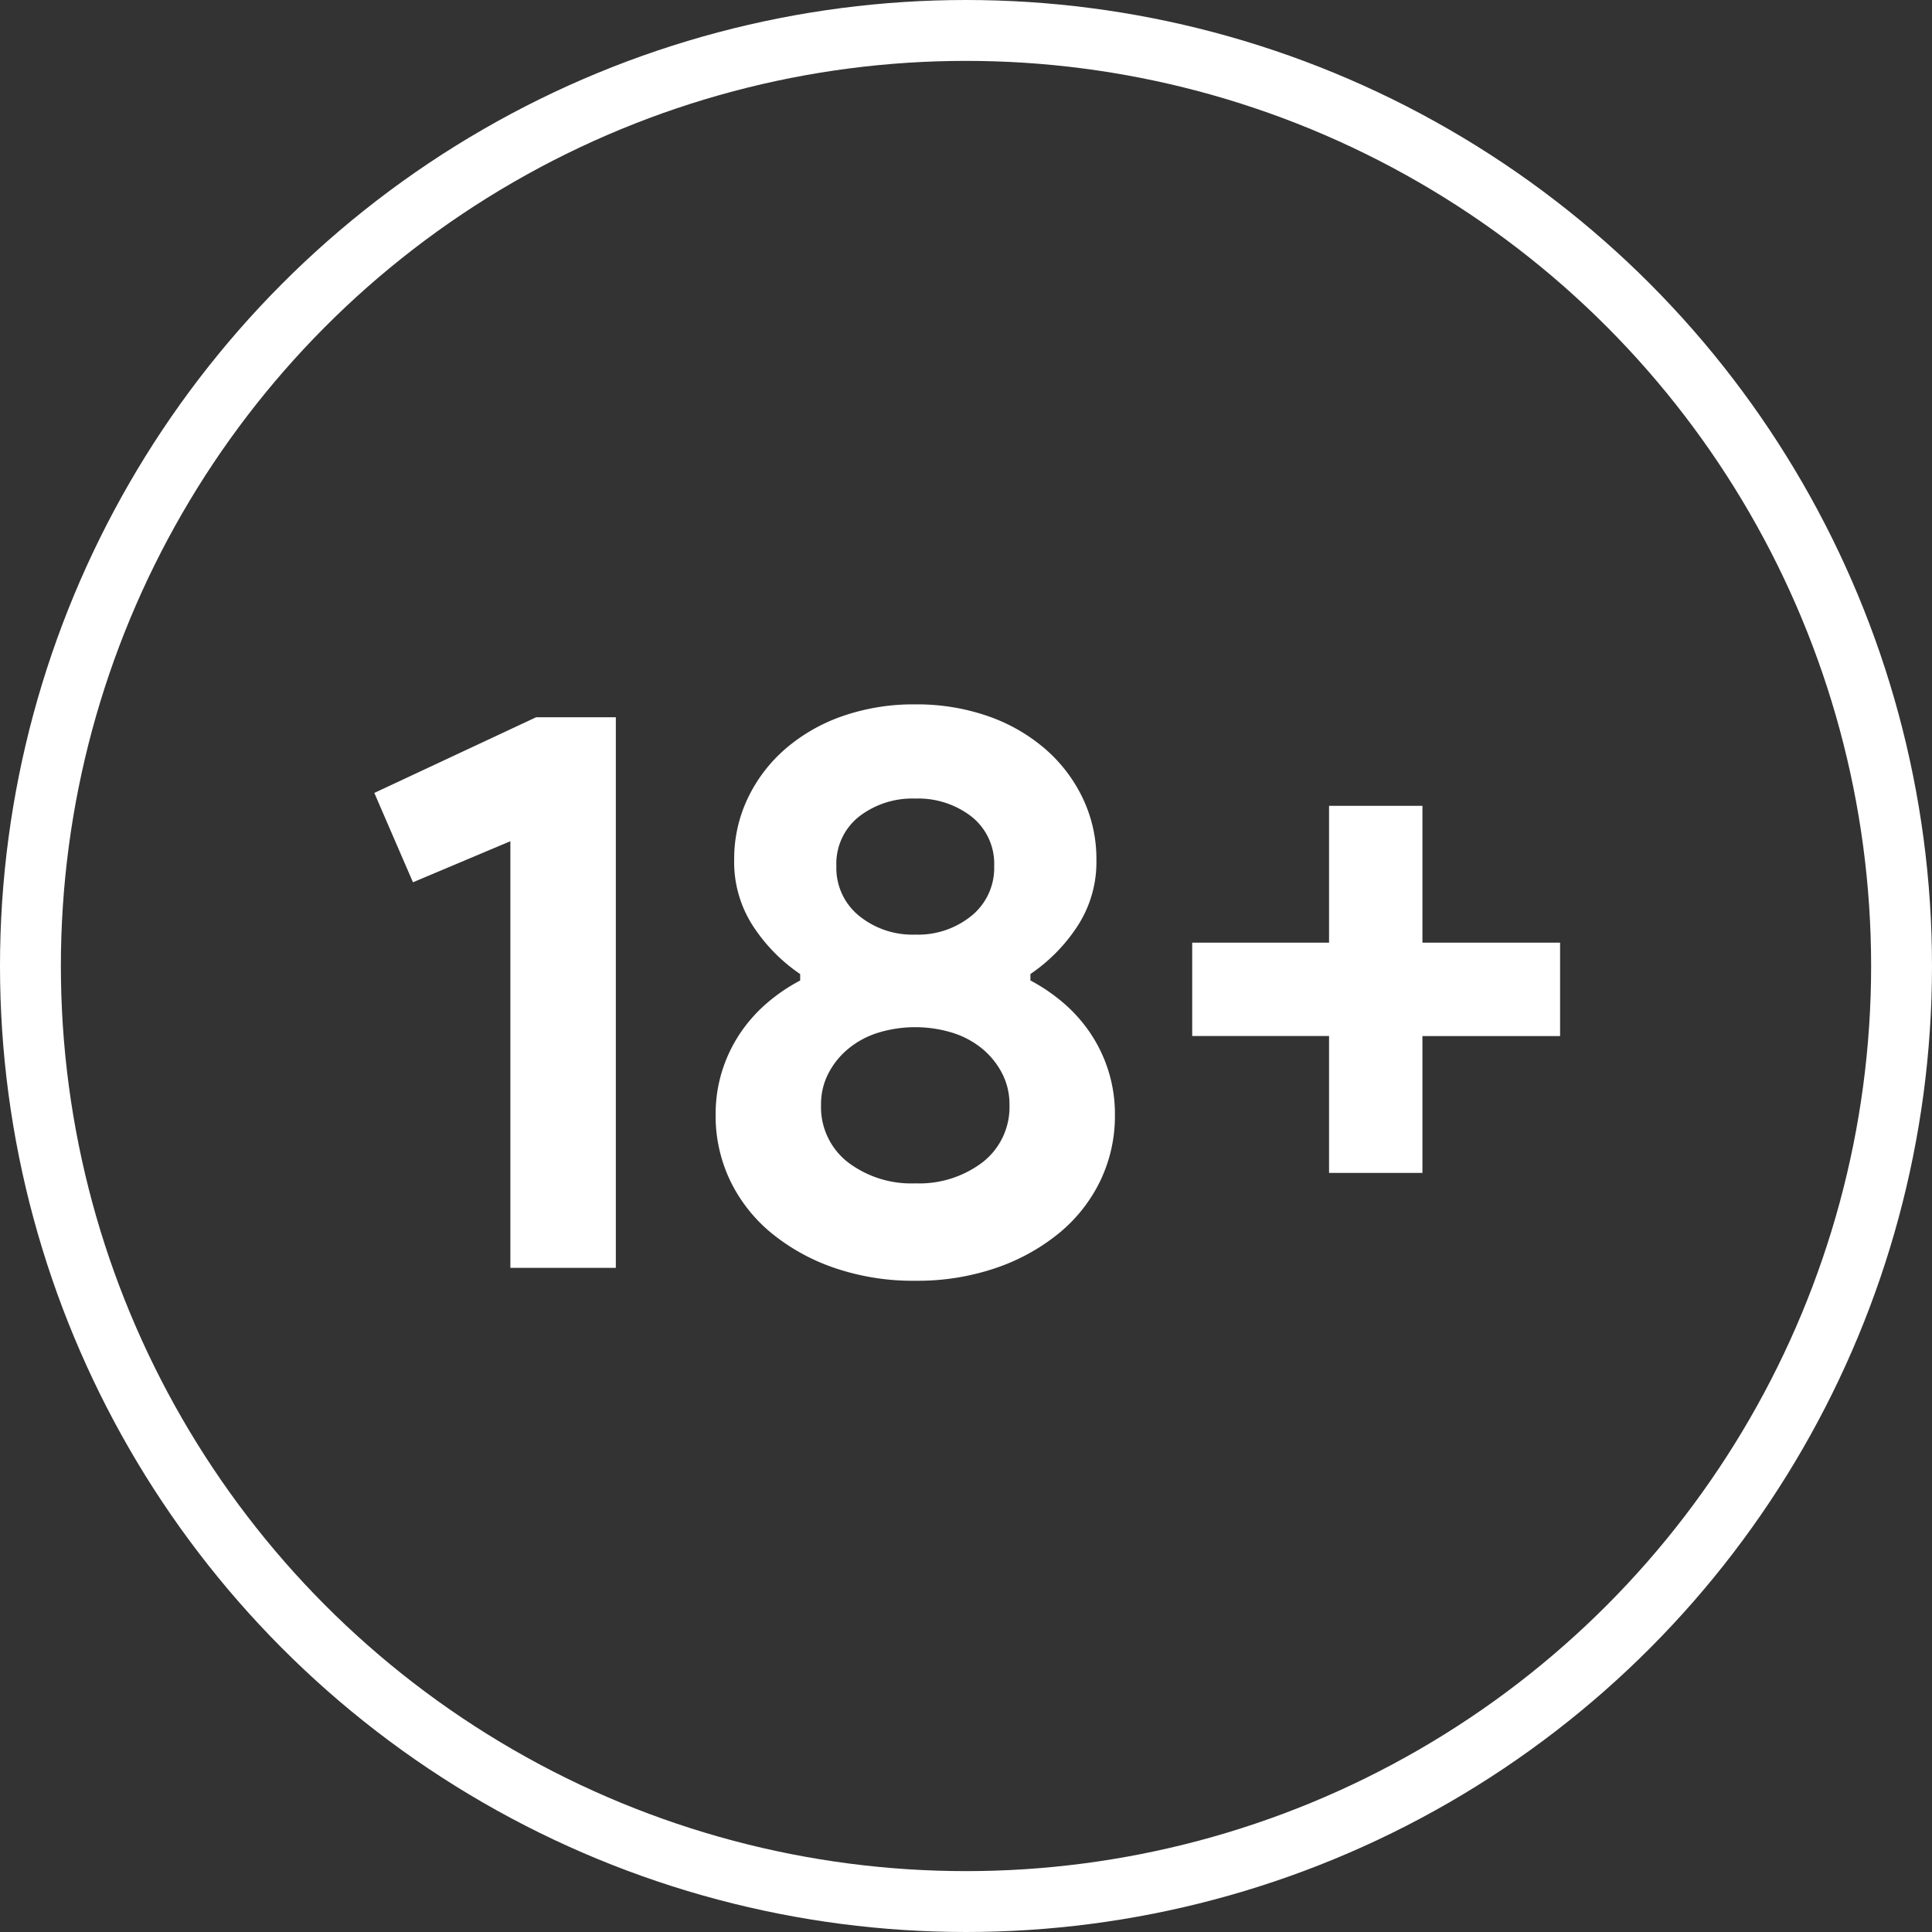 <?xml version="1.0" encoding="UTF-8"?>
<svg xmlns="http://www.w3.org/2000/svg" width="158.68" height="158.68" viewBox="0 0 158.68 158.68">
  <rect x="0" y="0" width="158.68" height="158.68" fill="#333333" stroke="none"/>
  <g transform="translate(0 0)" fill="none" stroke="#fff" stroke-width="5">
    <ellipse cx="79.34" cy="79.34" rx="79.34" ry="79.34" stroke="none"></ellipse>
    <ellipse cx="79.34" cy="79.34" rx="76.84" ry="76.84" fill="none"></ellipse>
  </g>
  <g transform="translate(30.744 57.851)">
    <path d="M12.774,18.282V-16.76l-8,3.372L1.6-20.727l13.289-6.215h6.546V18.282ZM46.03,19.34a19.916,19.916,0,0,1-6.645-1.058,16.64,16.64,0,0,1-5.19-2.876,12.7,12.7,0,0,1-3.372-4.3,12.289,12.289,0,0,1-1.19-5.389,11.847,11.847,0,0,1,.562-3.7A11.989,11.989,0,0,1,31.716-1.09a12.362,12.362,0,0,1,2.215-2.446,14.669,14.669,0,0,1,2.645-1.785v-.529a14,14,0,0,1-3.8-3.835,9.632,9.632,0,0,1-1.62-5.554A11.559,11.559,0,0,1,32.278-20.3a12.437,12.437,0,0,1,3.107-4.066,14.425,14.425,0,0,1,4.694-2.678A17.738,17.738,0,0,1,46.03-28a17.737,17.737,0,0,1,5.95.959,14.425,14.425,0,0,1,4.694,2.678A12.437,12.437,0,0,1,59.783-20.3a11.559,11.559,0,0,1,1.124,5.058,9.632,9.632,0,0,1-1.62,5.554,14,14,0,0,1-3.8,3.835v.529A14.669,14.669,0,0,1,58.13-3.536,12.362,12.362,0,0,1,60.345-1.09a11.988,11.988,0,0,1,1.521,3.107,11.847,11.847,0,0,1,.562,3.7,12.29,12.29,0,0,1-1.19,5.389,12.7,12.7,0,0,1-3.372,4.3,16.64,16.64,0,0,1-5.19,2.876A19.916,19.916,0,0,1,46.03,19.34Zm0-28.43a6.954,6.954,0,0,0,4.628-1.554A5.053,5.053,0,0,0,52.51-14.71a4.936,4.936,0,0,0-1.851-4.066,7.152,7.152,0,0,0-4.628-1.488A7.152,7.152,0,0,0,41.4-18.776a4.936,4.936,0,0,0-1.851,4.066A5.053,5.053,0,0,0,41.4-10.644,6.954,6.954,0,0,0,46.03-9.09Zm0,20.43a8.6,8.6,0,0,0,5.554-1.752A5.746,5.746,0,0,0,53.766,4.86a5.483,5.483,0,0,0-.6-2.545A6.481,6.481,0,0,0,51.551.3,7.253,7.253,0,0,0,49.1-1.024a10.443,10.443,0,0,0-6.149,0A7.253,7.253,0,0,0,40.51.3a6.481,6.481,0,0,0-1.62,2.017,5.483,5.483,0,0,0-.6,2.545,5.746,5.746,0,0,0,2.182,4.727A8.6,8.6,0,0,0,46.03,11.34Z" transform="translate(-1.6 28.001)" fill="#fff"></path>
    <path d="M21.149-8.72H32.455v7.67H21.149v11.24H13.48V-1.051H2.24V-8.72H13.48V-19.96h7.67Z" transform="translate(64.935 28.292)" fill="#fff"></path>
  </g>
</svg>
